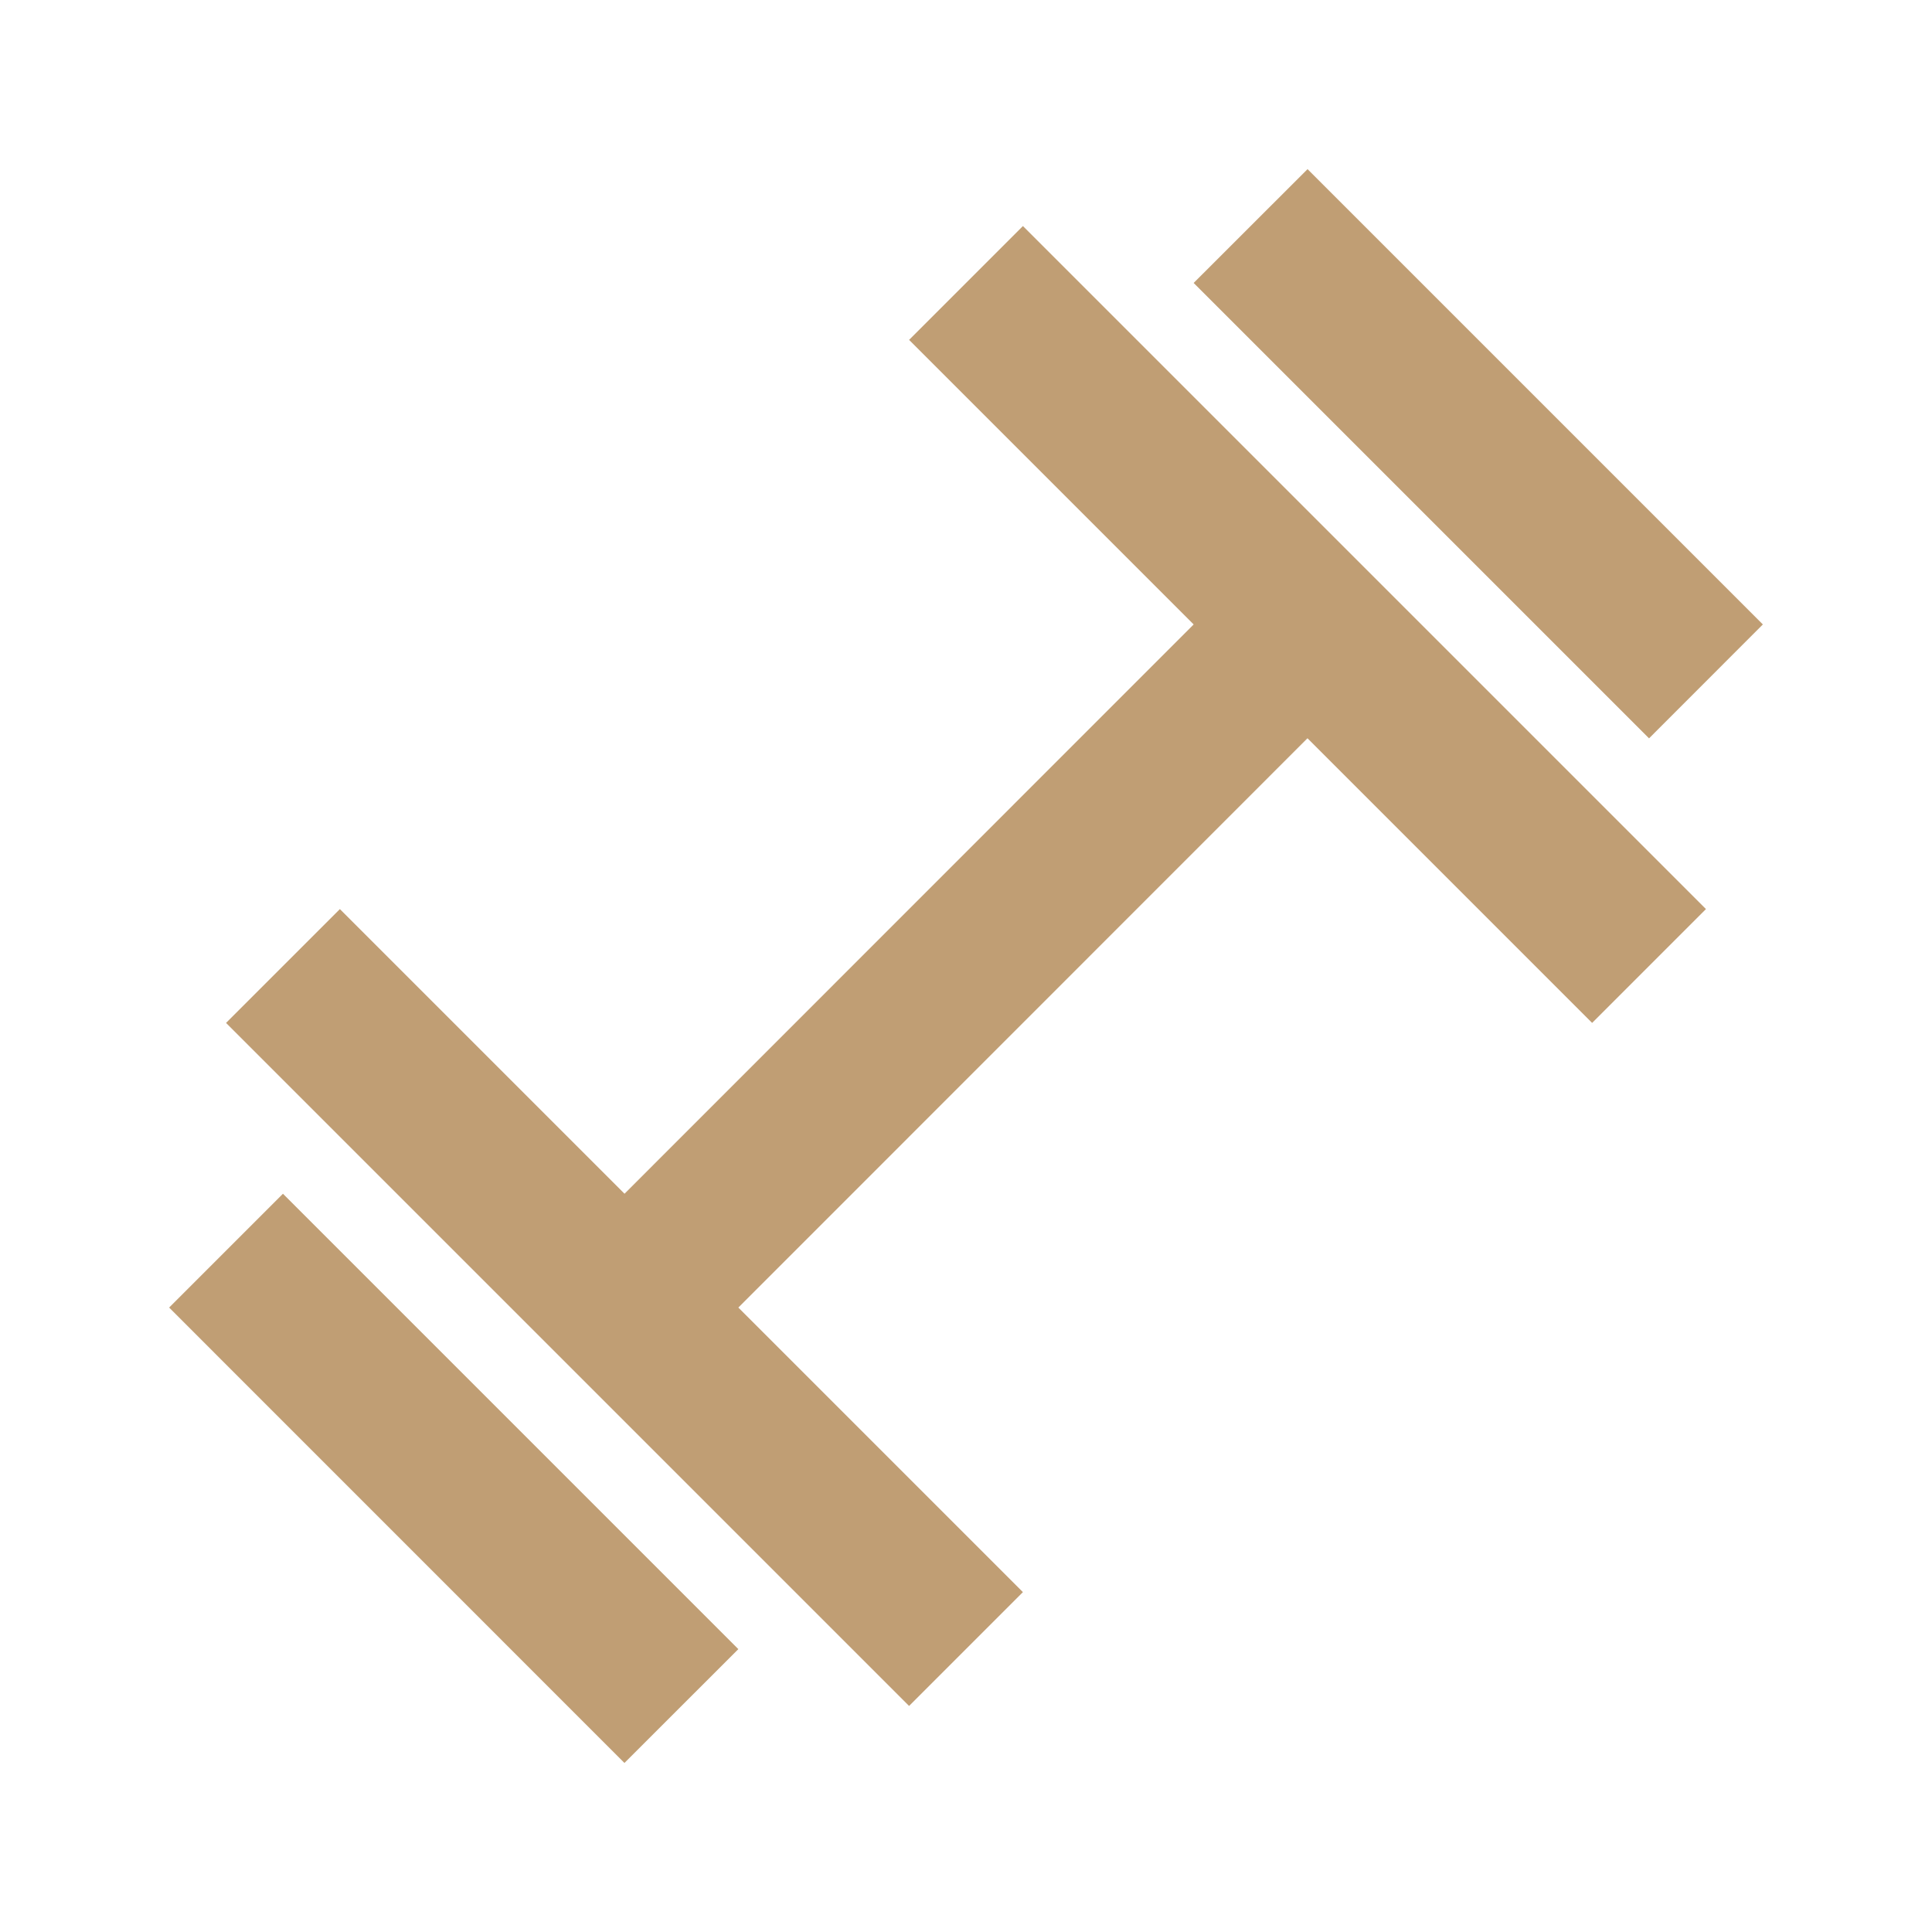 <?xml version="1.0" encoding="UTF-8"?> <svg xmlns="http://www.w3.org/2000/svg" width="24" height="24" viewBox="0 0 24 24" fill="none"> <path d="M11.293 4.222L14.828 7.757L7.758 14.829L4.222 11.293L2.808 12.707L11.293 21.192L12.707 19.778L9.172 16.243L16.242 9.171L19.778 12.707L21.192 11.293L12.707 2.808L11.293 4.222ZM2.101 16.243L7.757 21.9L9.172 20.486L3.515 14.829L2.101 16.243ZM21.899 7.757L16.243 2.101L14.828 3.515L20.485 9.172L21.899 7.757Z" fill="#C09E74"></path> </svg> 